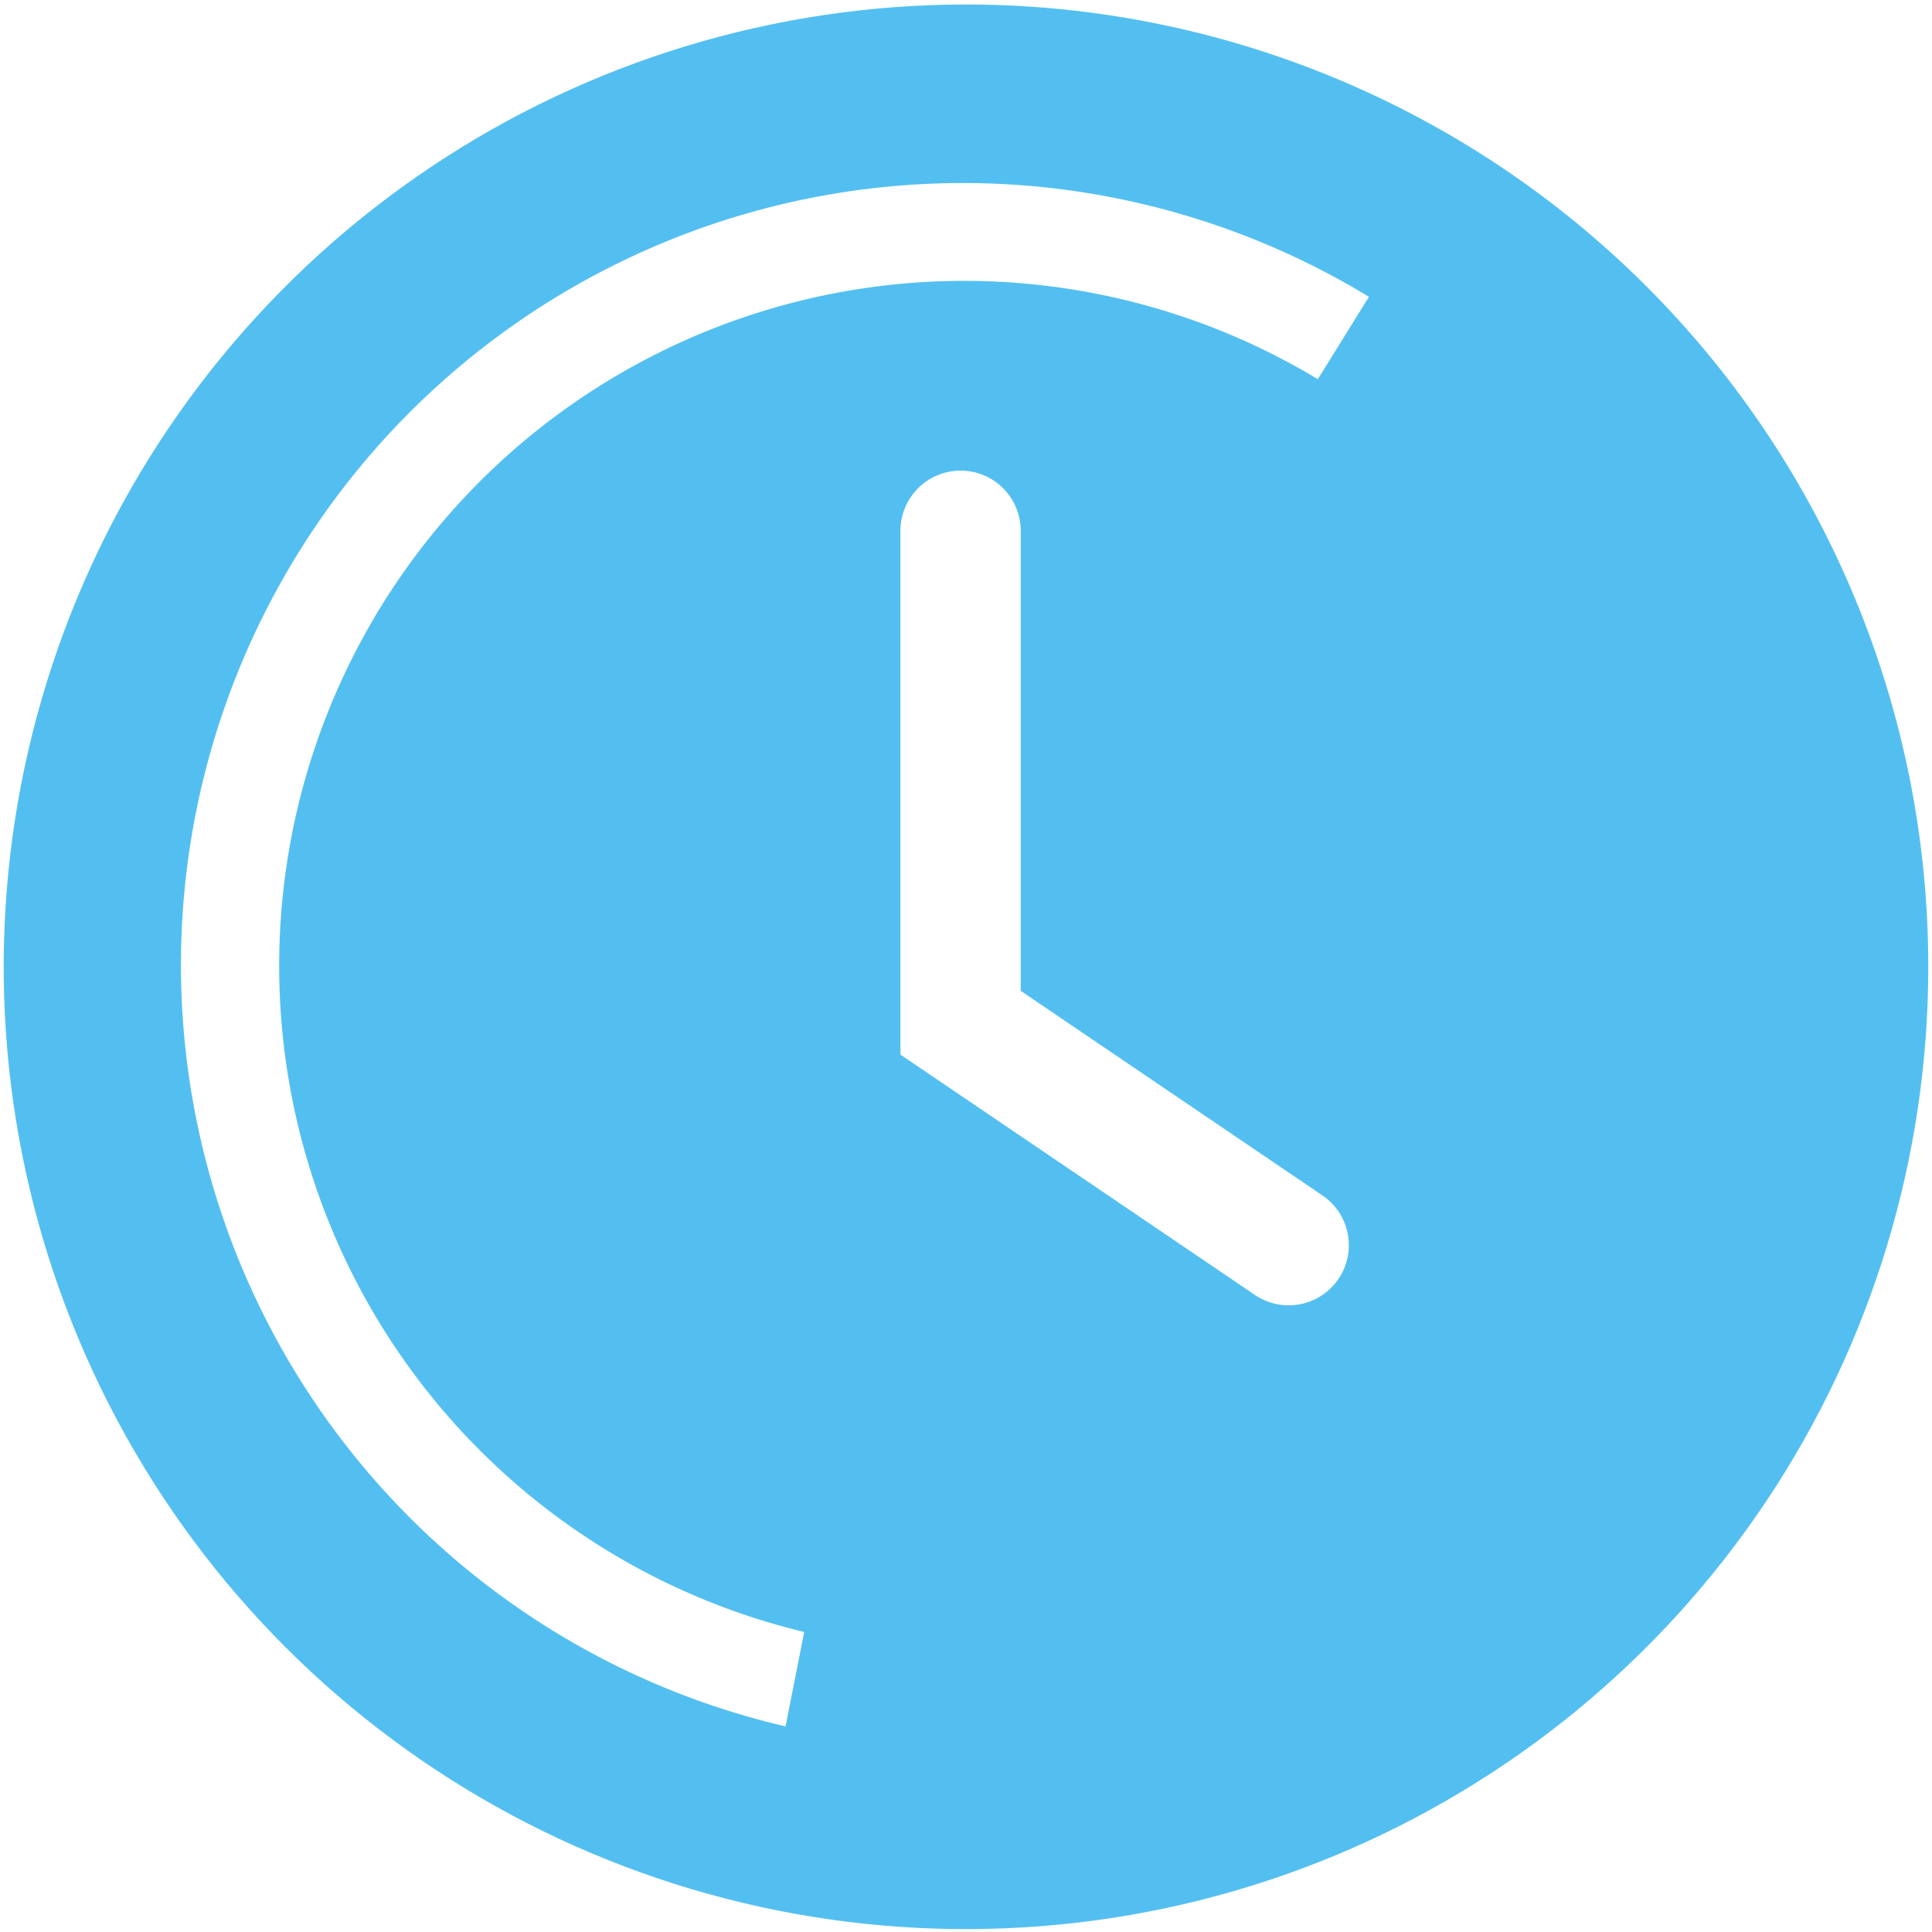 <svg width="116" height="116" viewBox="0 0 116 116" fill="none" xmlns="http://www.w3.org/2000/svg">
<path d="M57.999 0.27C46.572 0.27 35.401 3.659 25.9 10.008C16.398 16.356 8.993 25.38 4.62 35.937C0.247 46.495 -0.897 58.112 1.332 69.32C3.561 80.528 9.064 90.823 17.144 98.903C25.225 106.983 35.52 112.486 46.728 114.716C57.935 116.945 69.553 115.801 80.11 111.428C90.668 107.055 99.691 99.649 106.04 90.147C112.389 80.646 115.777 69.475 115.777 58.048C115.777 42.724 109.69 28.028 98.855 17.193C88.019 6.357 73.323 0.27 57.999 0.27ZM80.388 76.754C80.126 77.15 79.788 77.492 79.393 77.757C78.999 78.023 78.555 78.209 78.089 78.302C77.622 78.396 77.142 78.397 76.675 78.305C76.208 78.213 75.764 78.029 75.369 77.765L54.063 63.32V31.867C54.063 30.91 54.444 29.991 55.121 29.314C55.798 28.637 56.717 28.256 57.675 28.256C58.632 28.256 59.551 28.637 60.228 29.314C60.905 29.991 61.286 30.91 61.286 31.867V59.492L79.341 71.734C79.741 71.993 80.085 72.33 80.355 72.723C80.624 73.116 80.813 73.559 80.91 74.026C81.008 74.492 81.012 74.974 80.922 75.442C80.832 75.91 80.651 76.356 80.388 76.754ZM79.124 22.767C74.043 19.705 68.36 17.778 62.464 17.118C56.569 16.459 50.6 17.082 44.968 18.947C39.336 20.811 34.173 23.871 29.835 27.918C25.497 31.965 22.086 36.902 19.836 42.391C17.585 47.88 16.549 53.791 16.798 59.719C17.046 65.646 18.575 71.45 21.277 76.731C23.98 82.012 27.793 86.646 32.455 90.315C37.117 93.984 42.517 96.601 48.286 97.987L47.166 103.656C40.55 102.116 34.348 99.159 28.986 94.989C23.624 90.818 19.232 85.534 16.111 79.501C12.991 73.467 11.216 66.829 10.911 60.043C10.606 53.257 11.777 46.486 14.344 40.197C16.91 33.908 20.811 28.251 25.776 23.616C30.742 18.981 36.654 15.479 43.105 13.351C49.556 11.224 56.392 10.522 63.14 11.293C69.889 12.065 76.39 14.292 82.194 17.82L79.124 22.767Z" fill="#53BFF1"/>
</svg>
